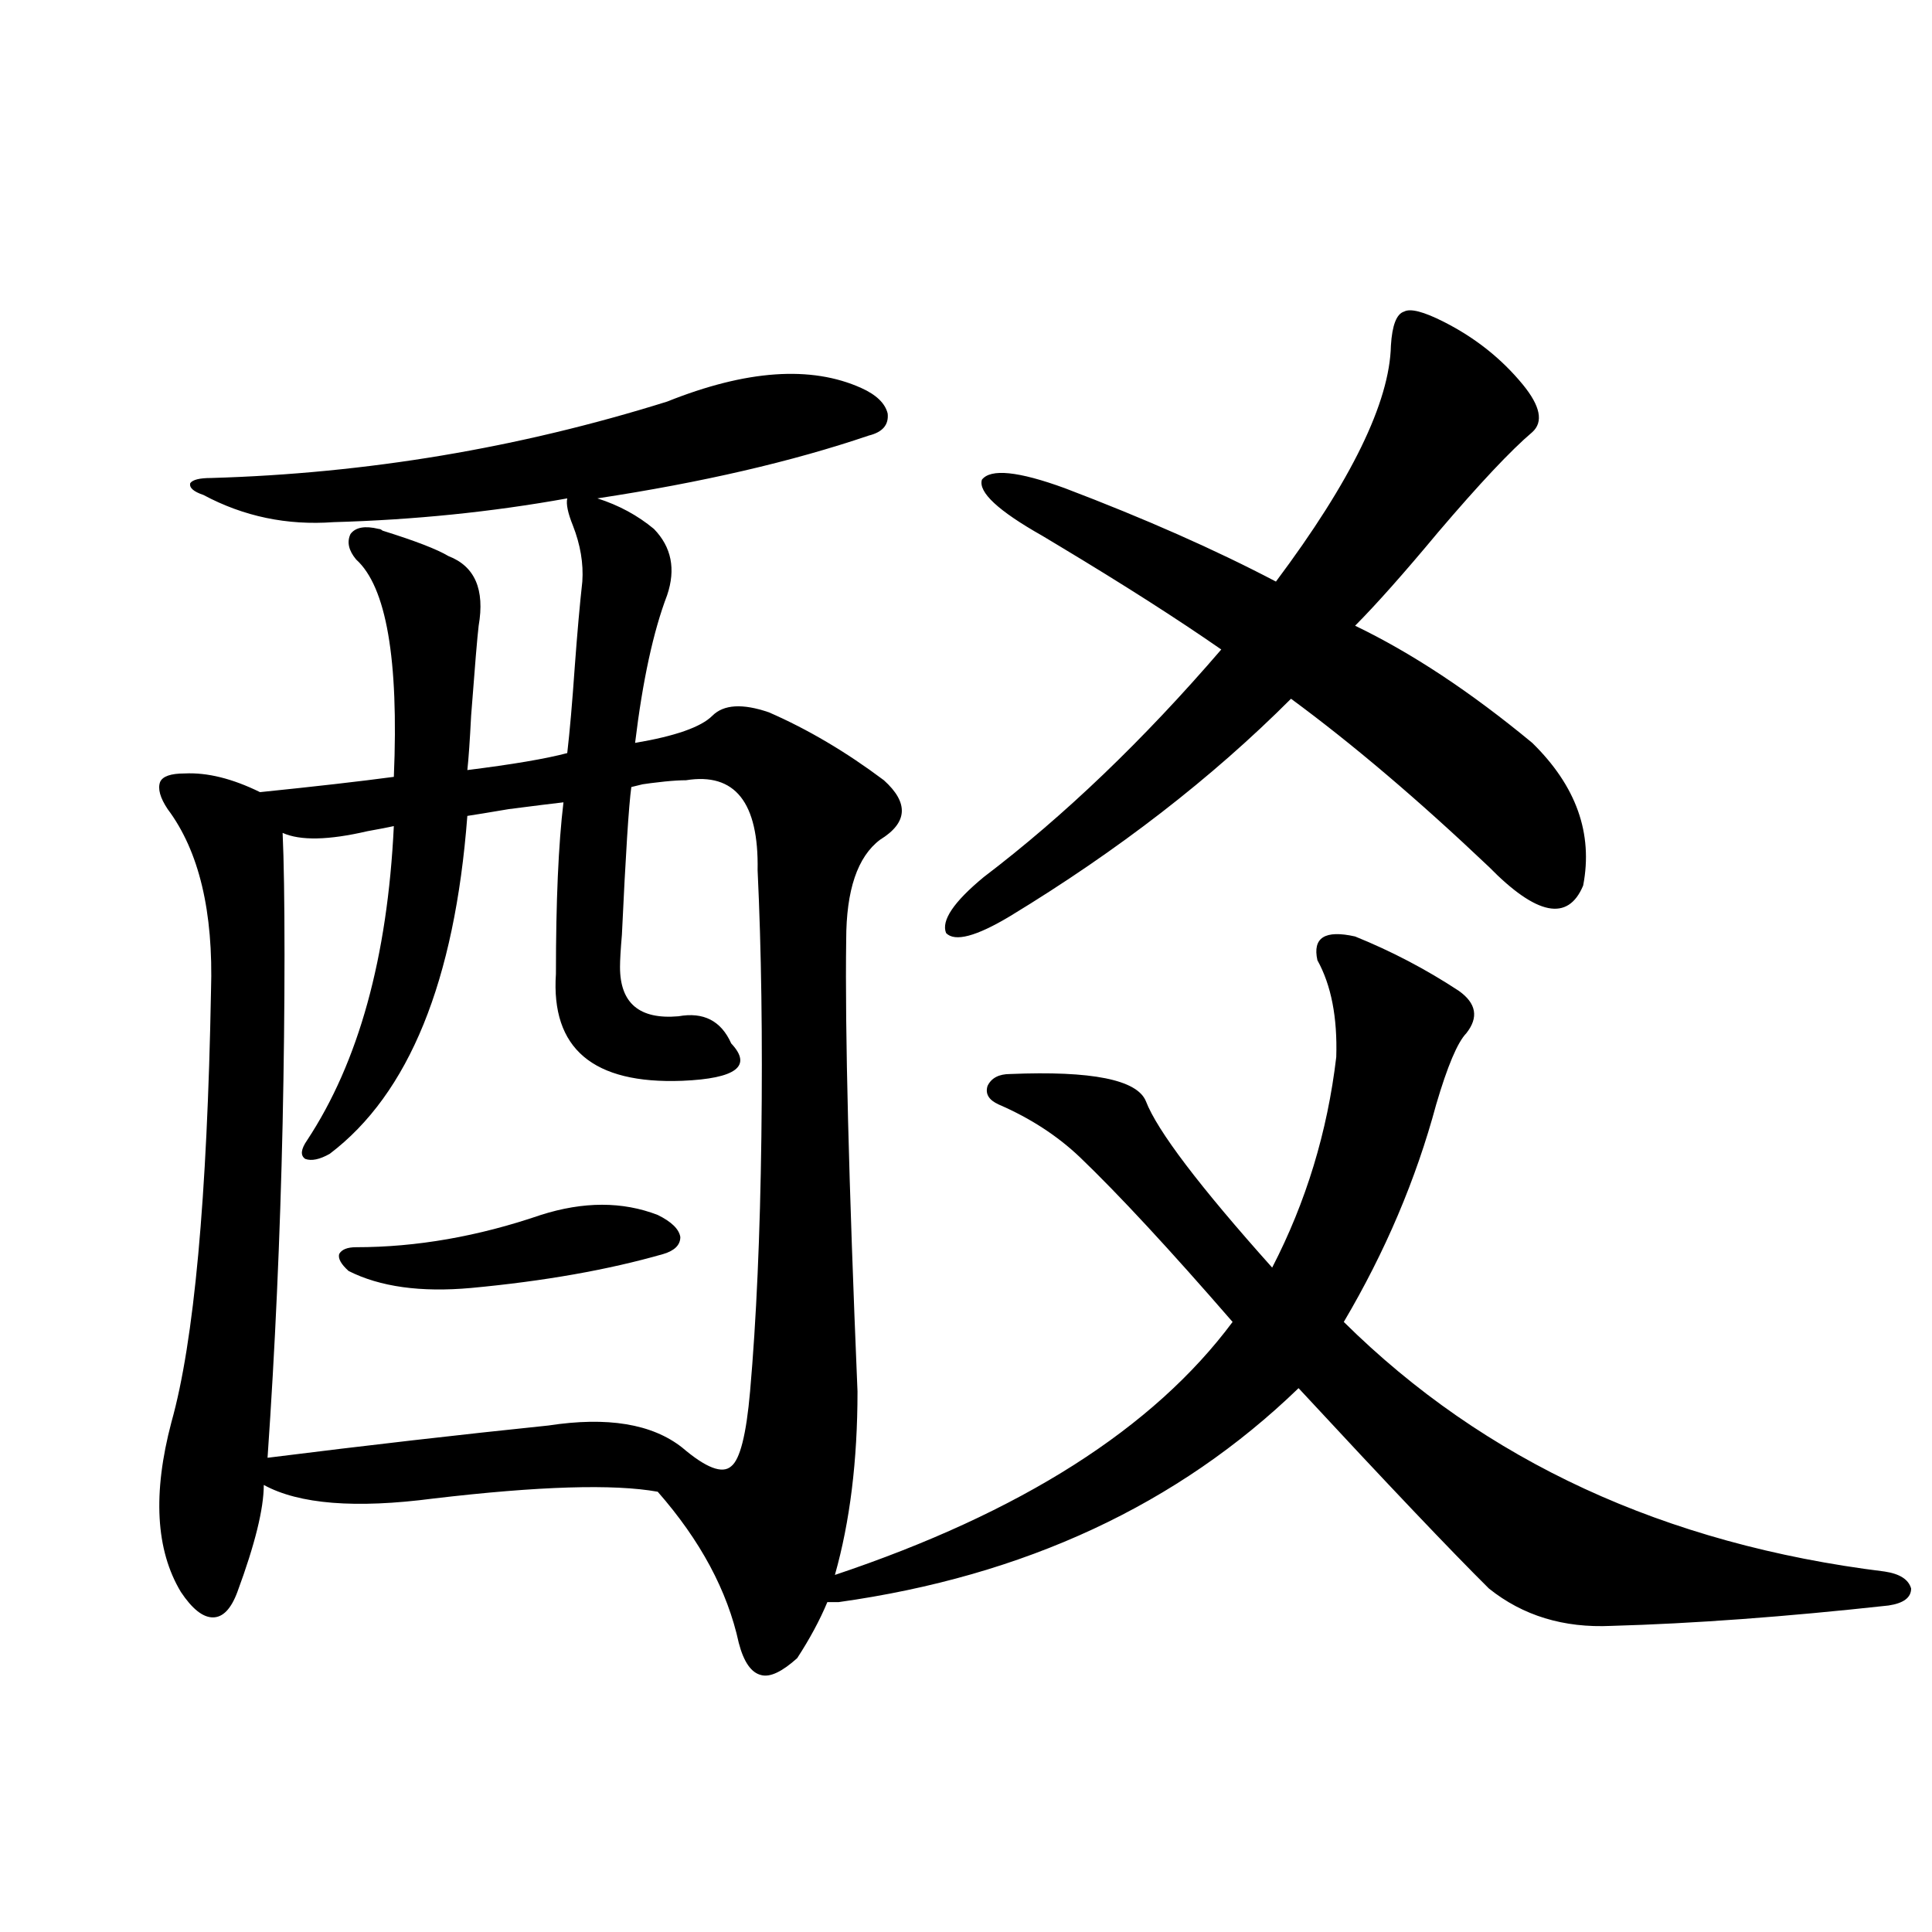 <?xml version="1.0" encoding="utf-8"?>
<!-- Generator: Adobe Illustrator 16.0.0, SVG Export Plug-In . SVG Version: 6.00 Build 0)  -->
<!DOCTYPE svg PUBLIC "-//W3C//DTD SVG 1.1//EN" "http://www.w3.org/Graphics/SVG/1.1/DTD/svg11.dtd">
<svg version="1.1" id="图层_1" xmlns="http://www.w3.org/2000/svg" xmlns:xlink="http://www.w3.org/1999/xlink" x="0px" y="0px"
	 width="1000px" height="1000px" viewBox="0 0 1000 1000" enable-background="new 0 0 1000 1000" xml:space="preserve">
<path d="M345.309,207.859c40.975-16.396,74.465-18.745,100.485-7.031c7.805,3.516,12.348,7.91,13.658,13.184
	c0.641,5.864-2.606,9.668-9.756,11.426c-39.679,13.486-86.507,24.321-140.484,32.52c11.052,3.516,20.808,8.789,29.268,15.82
	c9.101,9.38,11.372,20.806,6.829,34.277c-7.164,18.76-12.683,44.248-16.585,76.465c20.808-3.516,34.146-8.198,39.999-14.063
	c5.854-5.85,15.609-6.44,29.268-1.758c20.152,8.789,39.999,20.518,59.511,35.156c13.003,11.729,12.348,21.973-1.951,30.762
	c-11.707,8.789-17.561,26.079-17.561,51.855c-0.655,46.885,1.296,124.805,5.854,233.789c0,35.747-3.902,67.388-11.707,94.922
	c96.248-32.217,164.874-75.874,205.849-130.957c-32.529-37.49-58.87-65.918-79.022-85.254c-11.707-11.123-25.7-20.215-41.95-27.246
	c-5.213-2.334-7.164-5.562-5.854-9.668c1.951-4.092,5.854-6.152,11.707-6.152c42.271-1.758,65.685,2.939,70.242,14.063
	c5.854,15.244,27.637,43.945,65.364,86.133c17.561-33.975,28.612-70.313,33.17-108.984c0.641-20.503-2.606-37.202-9.756-50.098
	c-2.606-11.714,3.902-15.82,19.512-12.305c18.856,7.622,36.737,17.002,53.657,28.125c9.101,6.455,10.396,13.774,3.902,21.973
	c-4.558,4.697-9.756,17.002-15.609,36.914c-10.411,38.672-26.341,76.177-47.804,112.5c72.834,72.07,166.17,115.137,279.993,129.199
	c7.805,1.182,12.348,4.106,13.658,8.789c0,4.697-3.902,7.622-11.707,8.789c-53.337,5.851-101.141,9.366-143.411,10.547
	c-24.725,1.168-45.853-5.273-63.413-19.336c-19.512-19.336-52.361-53.901-98.534-103.711
	c-62.438,60.356-141.795,97.271-238.043,110.742h-5.854c-3.902,9.366-9.115,19.034-15.609,29.004
	c-7.805,7.031-13.993,9.957-18.536,8.789c-5.213-1.181-9.115-6.742-11.707-16.699c-5.854-26.943-19.847-53.022-41.95-78.223
	c-22.773-4.092-61.462-2.925-116.095,3.516c-40.334,5.273-69.602,2.939-87.803-7.031c0,12.305-4.558,30.762-13.658,55.371
	c-3.262,8.789-7.484,13.184-12.683,13.184c-5.213,0-10.731-4.395-16.585-13.184c-13.018-21.67-14.634-50.977-4.878-87.891
	c11.707-41.597,18.536-116.016,20.487-223.242c1.296-41.006-6.188-72.358-22.438-94.043c-3.902-5.85-5.213-10.547-3.902-14.063
	c1.296-2.925,5.519-4.395,12.683-4.395c11.707-0.576,24.71,2.637,39.023,9.668c28.612-2.925,51.706-5.562,69.267-7.91
	c2.592-60.933-3.902-98.438-19.512-112.5c-3.902-4.683-4.878-9.077-2.927-13.184c2.592-3.516,7.47-4.395,14.634-2.637
	c0.641,0,1.296,0.303,1.951,0.879c16.905,5.273,28.292,9.668,34.146,13.184c13.658,5.273,18.856,17.29,15.609,36.035
	c-0.655,5.273-1.951,20.806-3.902,46.582c-0.655,12.896-1.311,22.275-1.951,28.125c23.414-2.925,40.64-5.85,51.706-8.789
	c1.296-11.123,2.592-26.064,3.902-44.824c1.296-17.578,2.592-32.217,3.902-43.945c0.641-9.365-0.976-19.033-4.878-29.004
	c-2.606-6.44-3.582-11.123-2.927-14.063c-39.023,7.031-79.357,11.138-120.973,12.305c-24.069,1.758-46.508-2.925-67.315-14.063
	c-5.213-1.758-7.484-3.804-6.829-6.152c1.296-1.758,4.878-2.637,10.731-2.637C189.855,245.076,268.558,231.893,345.309,207.859z
	 M355.064,403.855c-5.854,0-14.634,0.879-26.341,2.637c8.445-1.758,7.805-1.455-1.951,0.879c-1.311,9.38-2.927,34.868-4.878,76.465
	c-0.655,7.622-0.976,13.184-0.976,16.699c0,18.76,10.076,27.246,30.243,25.488c13.003-2.334,22.104,2.349,27.316,14.063
	c11.052,11.729,2.592,18.169-25.365,19.336c-46.188,1.758-67.971-16.699-65.364-55.371c0-37.49,1.296-67.085,3.902-88.77
	c-5.213,0.591-14.634,1.758-28.292,3.516c-10.411,1.758-17.561,2.939-21.463,3.516c-6.509,85.557-30.243,143.853-71.218,174.902
	c-5.213,2.939-9.436,3.818-12.683,2.637c-2.606-1.758-2.286-4.971,0.976-9.668c26.661-40.43,41.615-94.619,44.877-162.598
	c-2.606,0.591-7.164,1.47-13.658,2.637c-20.167,4.697-34.801,4.985-43.901,0.879c0.641,14.063,0.976,35.156,0.976,63.281
	c0,27.549-0.335,56.553-0.976,87.012c-1.311,59.189-3.902,116.895-7.805,173.145c51.371-6.44,99.83-12.002,145.362-16.699
	c30.563-4.683,53.657-0.879,69.267,11.426c12.348,10.547,20.808,13.774,25.365,9.668c4.543-3.516,7.805-16.396,9.756-38.672
	c3.247-36.914,5.198-80.859,5.854-131.836c0.641-50.977,0-96.968-1.951-137.988C392.777,415.281,380.43,399.764,355.064,403.855z
	 M279.944,628.855c22.104-7.031,42.271-7.031,60.486,0c7.149,3.516,11.052,7.334,11.707,11.426c0,4.106-2.927,7.031-8.78,8.789
	c-28.627,8.213-61.797,14.063-99.51,17.578c-26.021,2.349-47.163-0.576-63.413-8.789c-3.902-3.516-5.533-6.44-4.878-8.789
	c1.296-2.334,4.223-3.516,8.78-3.516C215.556,645.555,247.415,639.993,279.944,628.855z M747.25,166.551
	c16.25,8.213,29.908,19.048,40.975,32.52c9.101,11.138,10.731,19.336,4.878,24.609c-11.066,9.38-27.316,26.67-48.779,51.855
	c-17.561,21.094-31.874,37.217-42.926,48.34c29.268,14.063,59.831,34.277,91.705,60.645c22.759,22.275,31.539,46.885,26.341,73.828
	c-7.805,18.76-24.069,15.532-48.779-9.668c-36.432-34.565-70.577-63.569-102.437-87.012c-40.975,41.021-89.434,78.525-145.362,112.5
	c-17.561,10.547-28.627,13.486-33.17,8.789c-2.606-6.44,3.902-16.108,19.512-29.004c41.615-31.641,82.59-70.889,122.924-117.773
	c-22.773-15.82-50.73-33.687-83.9-53.613c-3.902-2.334-6.829-4.092-8.78-5.273c-22.773-12.881-33.17-22.549-31.219-29.004
	c4.543-5.85,18.856-4.395,42.926,4.395c41.615,15.82,78.047,31.943,109.266,48.34c39.023-52.144,58.855-92.861,59.511-122.168
	c0.641-10.547,2.927-16.396,6.829-17.578C730.01,159.52,736.839,161.277,747.25,166.551z"/>
</svg>

